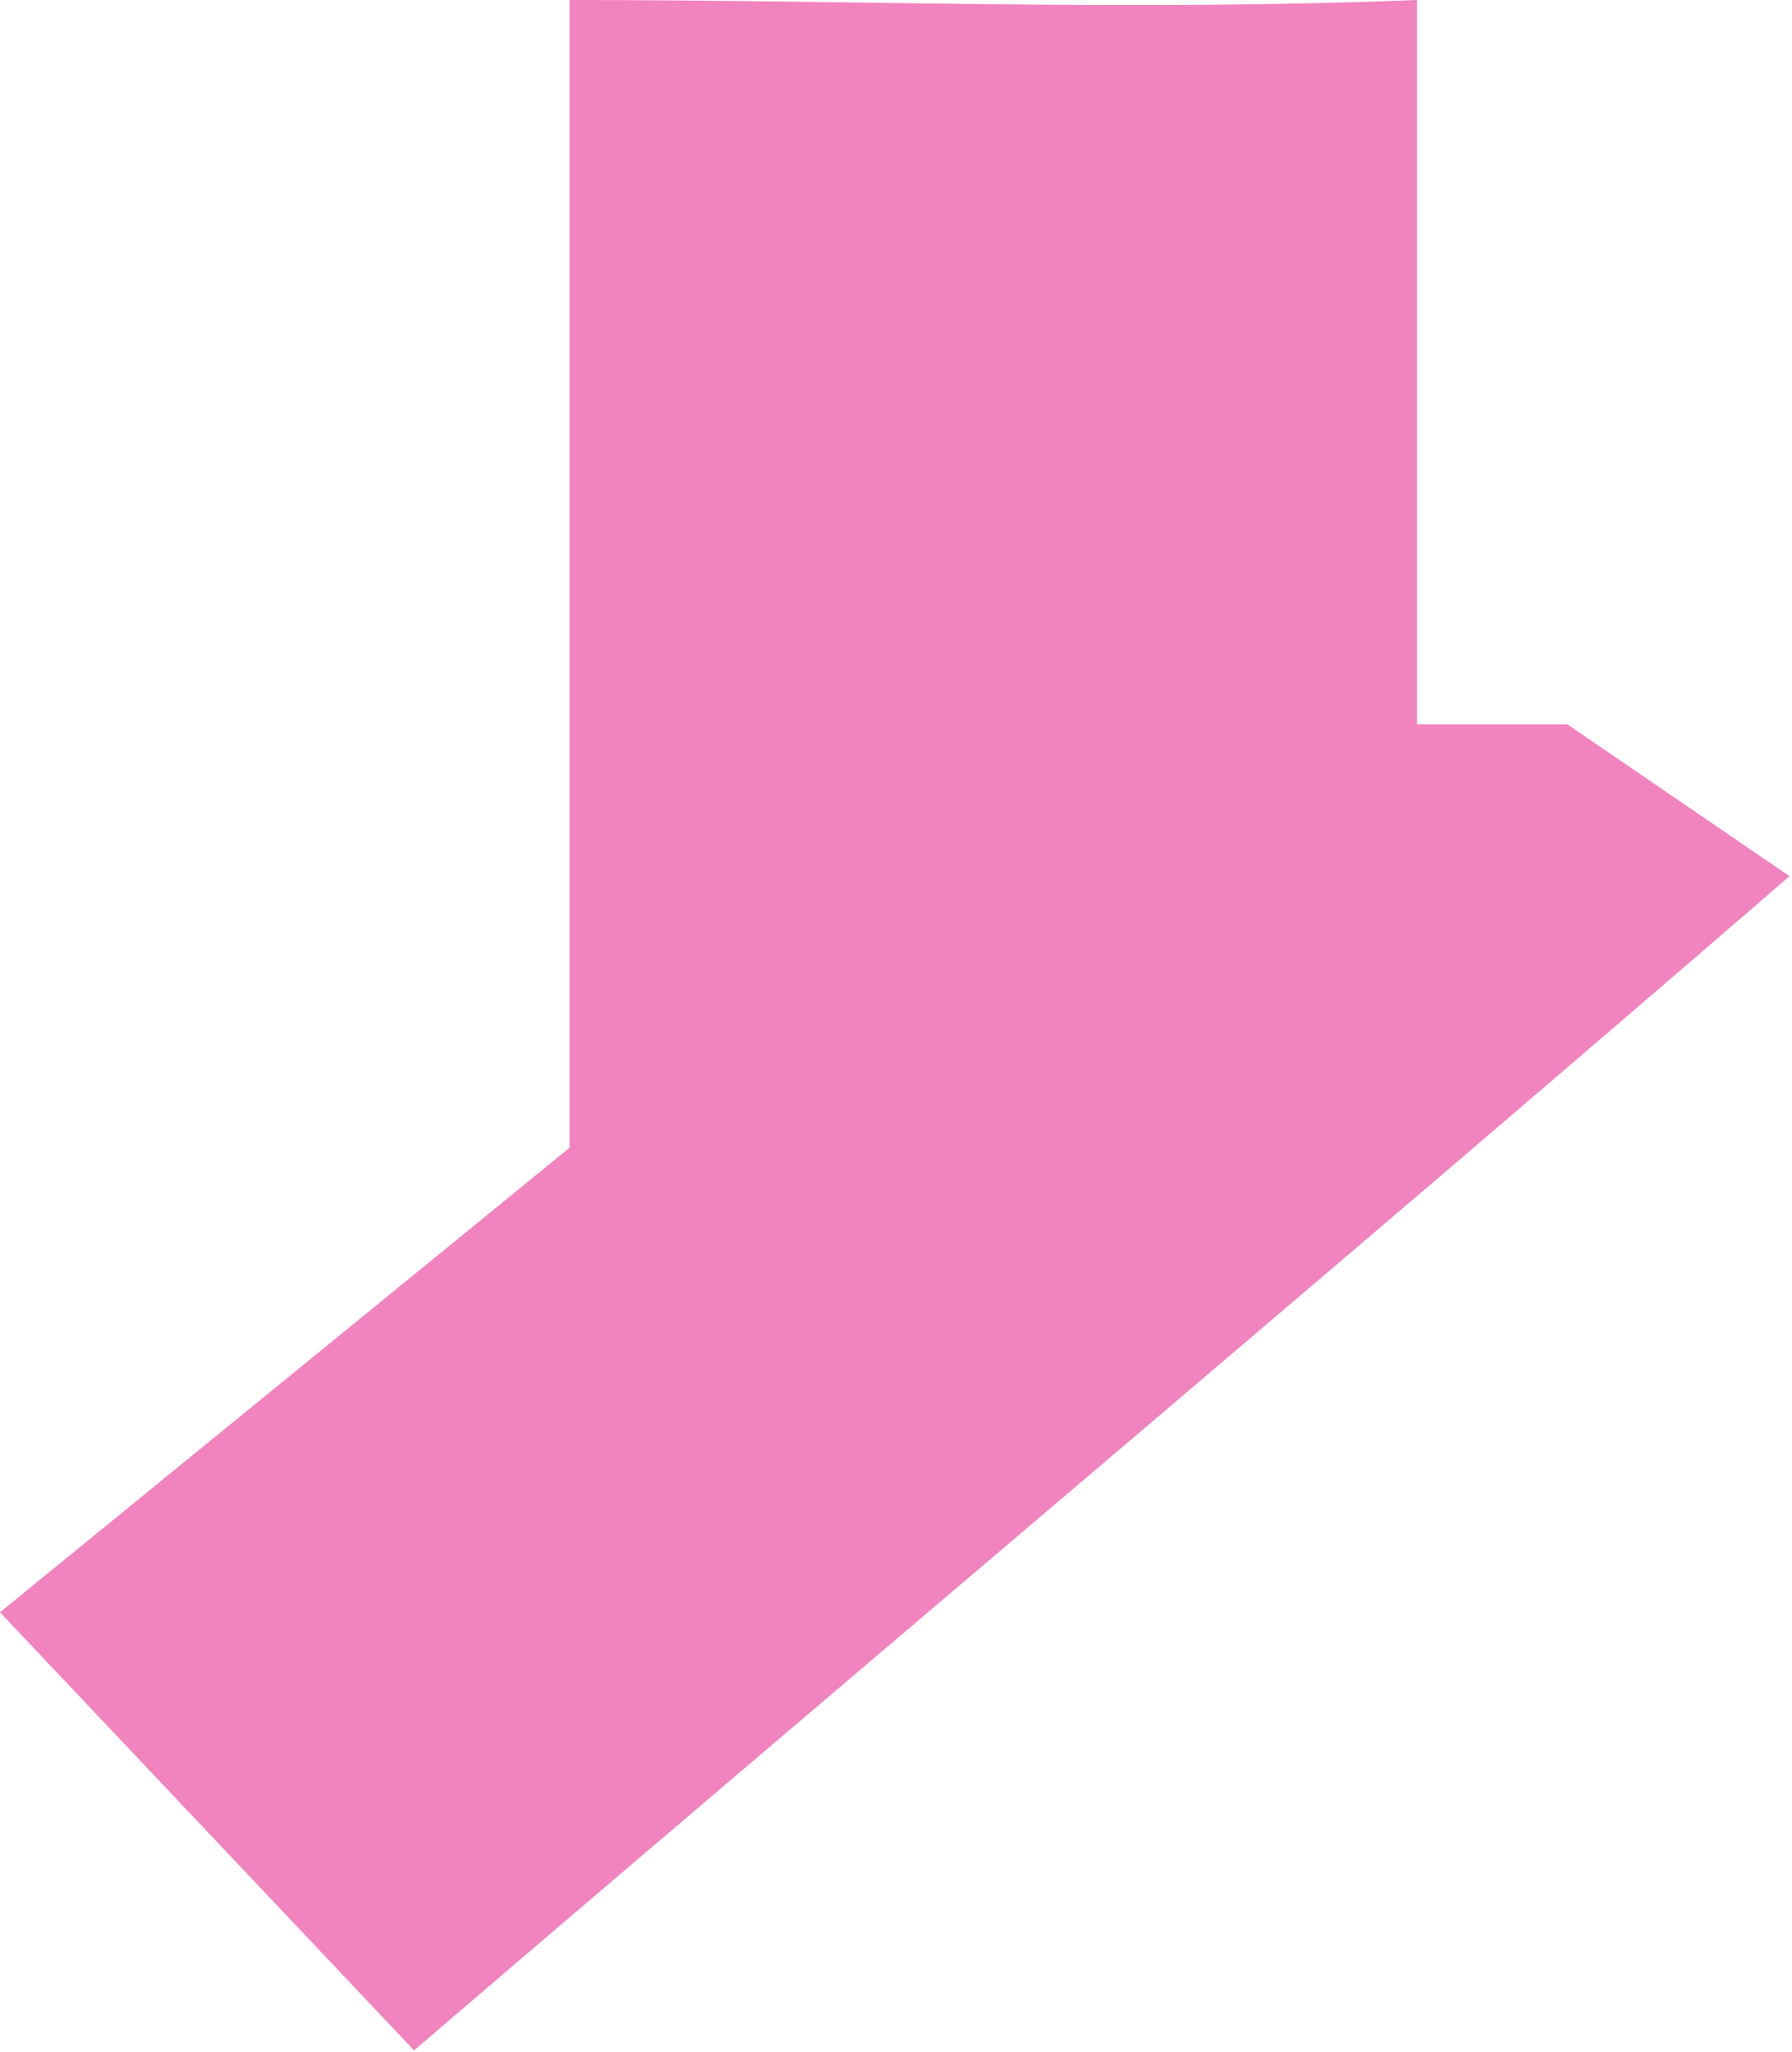 <?xml version="1.0" encoding="UTF-8"?> <svg xmlns="http://www.w3.org/2000/svg" width="221" height="253" viewBox="0 0 221 253" fill="none"><path d="M174.746 0V89.31H193.295L220.694 108.031C164.298 156.771 107.799 204.178 51.063 252.801L0 198.788L70.239 141.515V0C106.853 0 139.099 1.404 174.746 0Z" fill="#E5097F" fill-opacity="0.5"></path></svg> 
